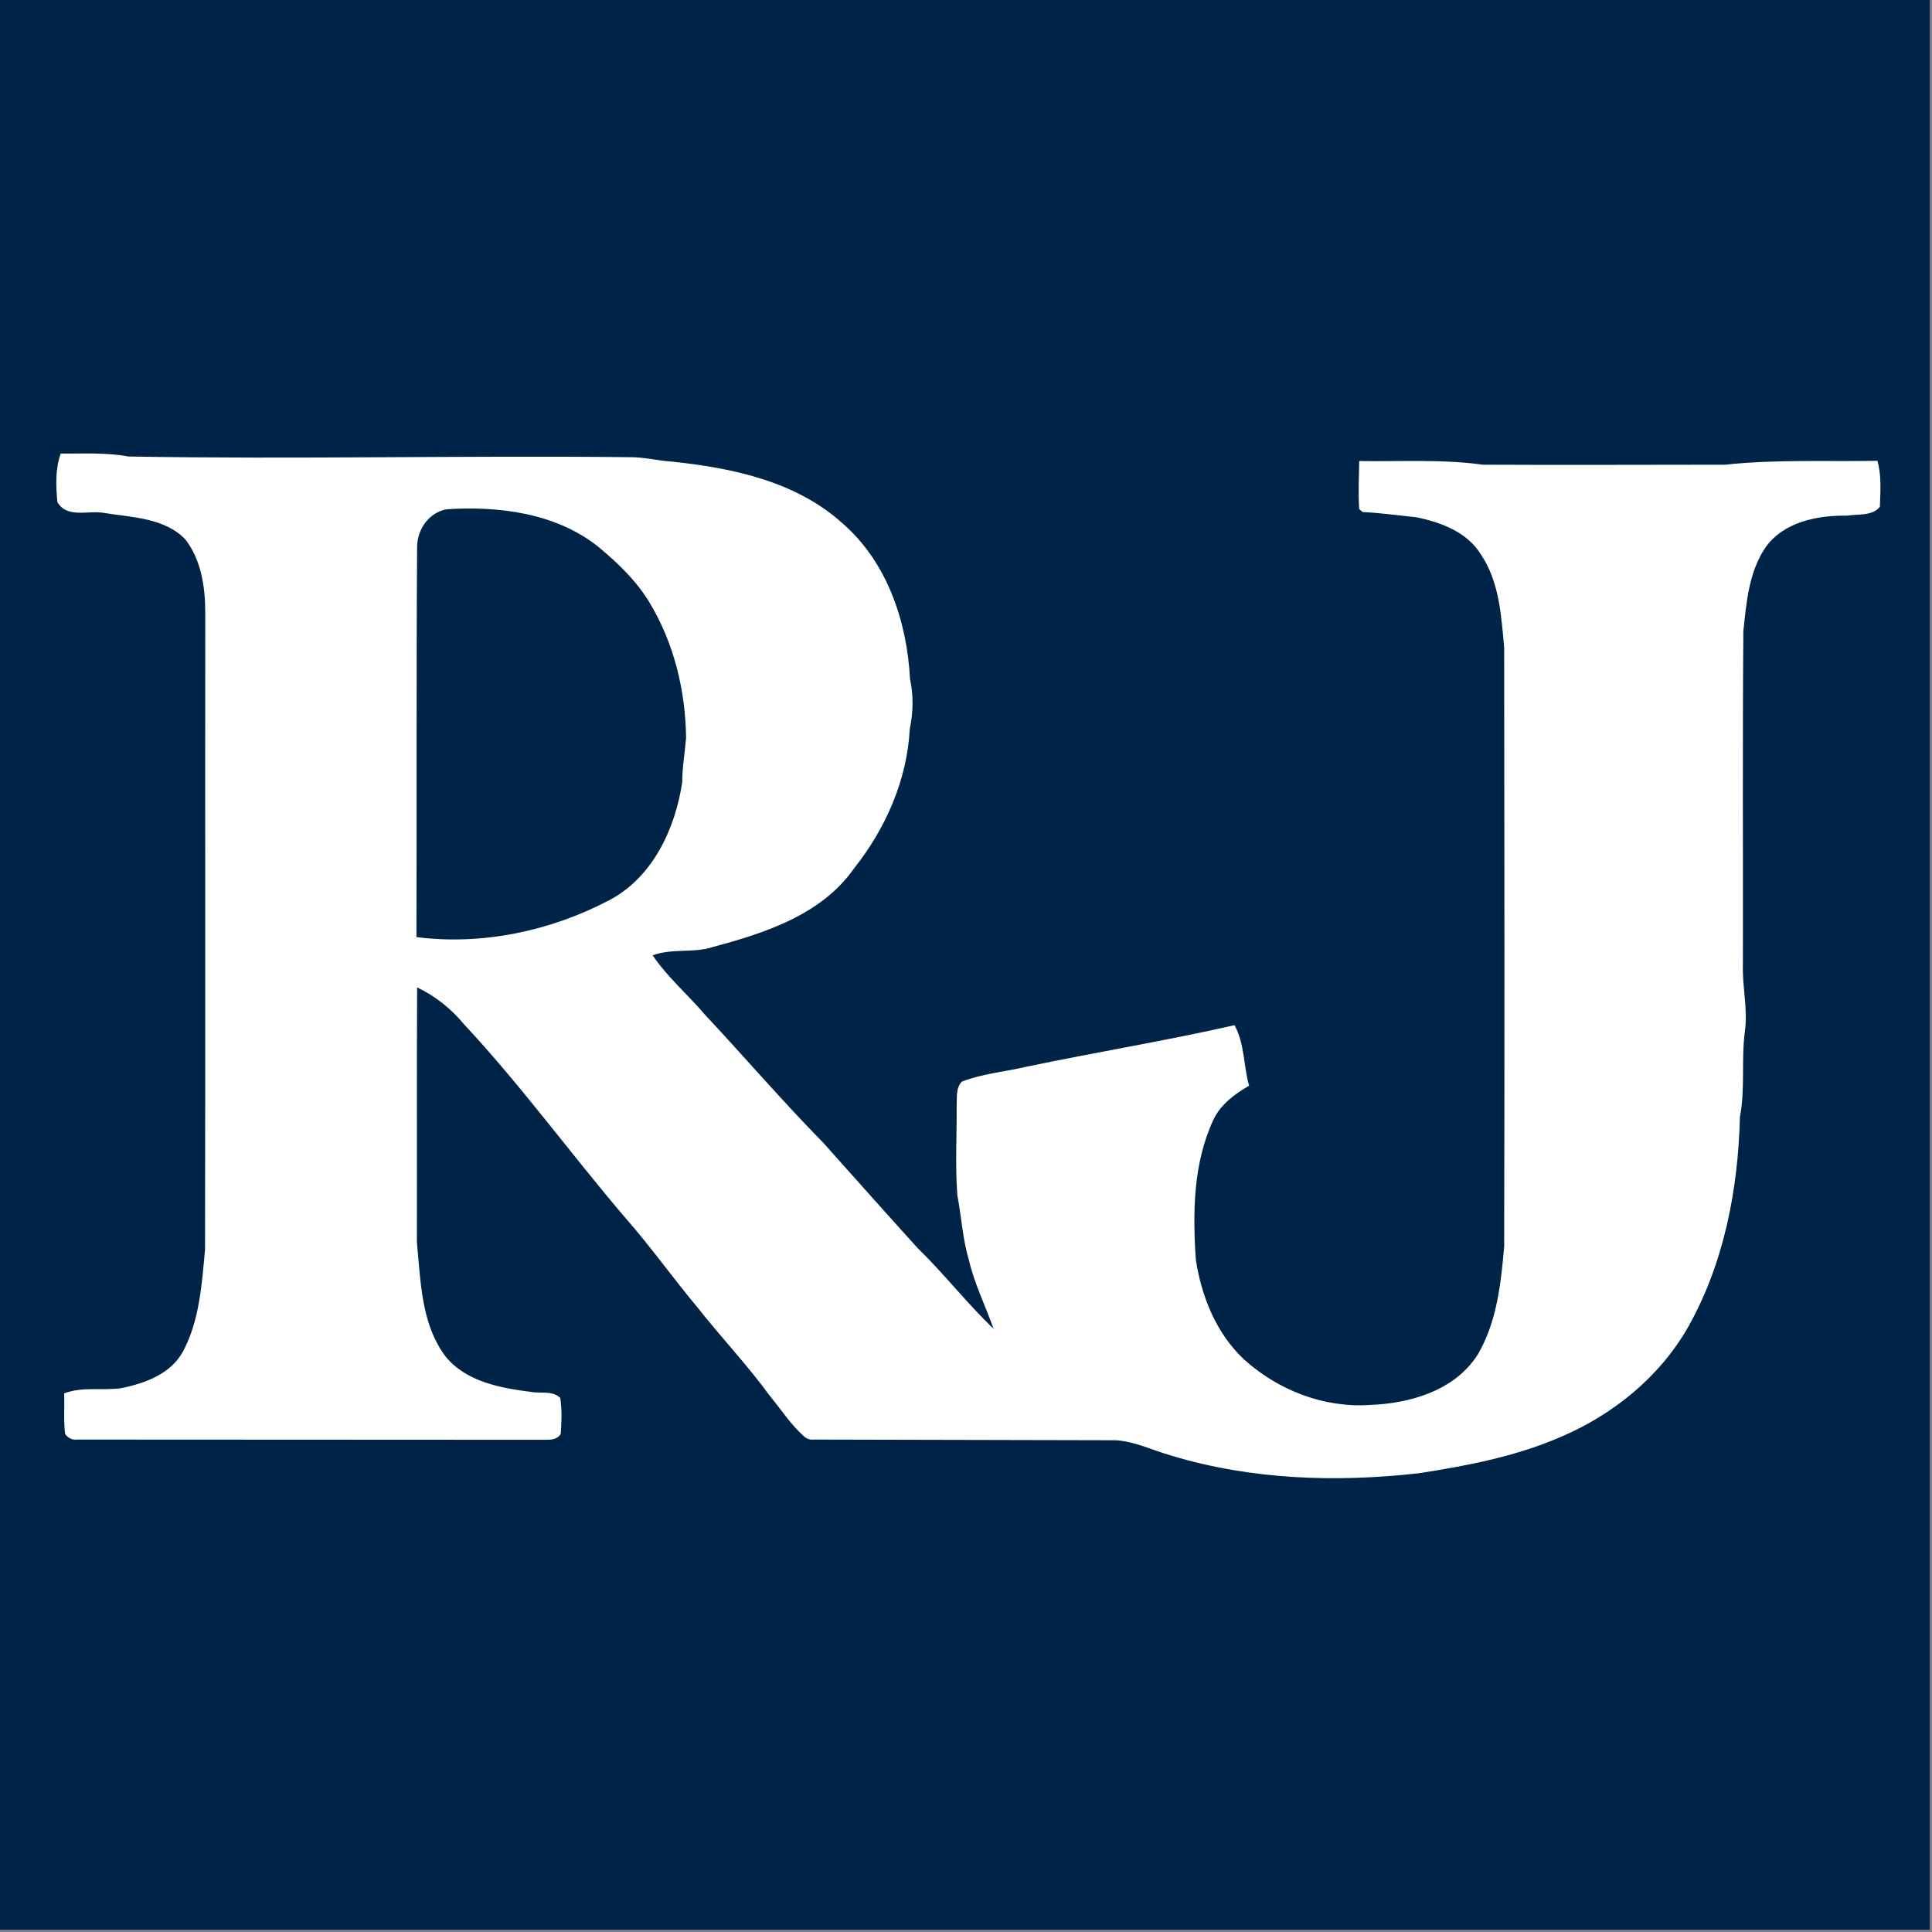 <svg version="1.2" xmlns="http://www.w3.org/2000/svg" viewBox="0 0 849 849" width="849" height="849">
	<rect x="0" y="0" width="849" height="849" fill="#808080" stroke="none"/>
	<title>Screenshot 2023-07-28 at 15-svg</title>
	<style>
		.s0 { fill: #002447 } 
		.s1 { fill: #ffffff } 
	</style>
	<g id="#ffffffff">
		<path id="Shape 1" class="s0" d="m0 0h848v848h-848z"/>
		<path id="Layer" fill-rule="evenodd" class="s1" d="m26.7 199.3c9.9 0.1 20-0.5 29.8 1.3 73.3 1.3 146.6-0.5 219.8 0.3 6.6-0.1 13 1.6 19.4 2 26.6 2.8 54.5 8.8 74.8 27.3 19.4 17 28.1 43 29.4 68.2 1.6 7.3 1.4 14.7-0.1 21.9-1.2 22.5-10.6 43.8-24.5 61.3-14.2 20.3-39 28.4-61.9 34.5-8.6 2.9-18 0.5-26.6 3.7 6.5 9.6 15.4 17.2 22.9 26 17.5 18.7 34.1 38.1 52.1 56.4 13.8 15.4 27.5 30.9 41.4 46.2 11.7 11.4 21.7 24.3 33.4 35.5-3.5-10-8.4-19.7-10.8-30.1-2.8-9.3-3.3-19.1-5.1-28.6-1-13.2-0.2-26.4-0.3-39.6 0.2-3.6-0.4-7.6 2.3-10.3 9-3.5 18.8-4.3 28.2-6.5 30.5-6.4 61.3-11.4 91.6-18.3 4.5 8.2 3.9 17.8 6.4 26.6-6.2 3.6-12.4 8.1-15.6 14.8-9 19.2-9.2 40.9-7.8 61.7 2.5 16.2 9 32.4 21.2 43.8 14.8 13.4 34.9 21.3 55 20 17.8-0.6 37.7-6.3 47.7-22.2 8.4-14.3 10.2-31.3 11.6-47.5 0.2-87.7 0.1-175.4 0-263.1-1.3-14-2.1-28.9-10.2-40.9-6-9.9-17.6-14.2-28.4-16.4-7.8-0.8-15.7-1.9-23.6-2.3l-1.5-1.3c-0.5-7-0.1-14.1 0-21.1 18.1 0.3 36.3-0.9 54.3 1.6 35.5 0.2 71 0 106.6 0 22.2-2.4 44.6-1.3 66.8-1.7 1.9 6.6 1.3 13.5 1.1 20.2-3.4 4.2-9.7 3.1-14.4 3.9-13-0.2-27.9 2.7-35.9 14-7.3 10.8-8.4 24.3-9.7 36.9-0.4 48.8-0.1 97.6-0.2 146.4-0.3 9.7 2.2 19.4 0.9 29.1-1.7 12.6 0.2 25.3-2.2 37.8-0.8 31.9-7 64.4-22.8 92.4-12.4 21.8-32.8 38.3-55.6 48.1-19.9 8.7-41.4 12.8-62.7 16.1-36.2 4.1-73.5 2.9-108.6-7.7-8.3-2.3-16.2-6.4-24.9-6.8q-66.1-0.1-132.3-0.3-2.7 0.3-4.6-1.6c-5.7-5.1-9.9-11.7-14.8-17.6-9.9-13.6-21.5-25.8-31.9-39-10.7-12.8-20.4-26.5-31.4-39-24.1-28.2-45.8-58.2-71.1-85.3-5.6-6.8-12.6-12.4-20.6-16.2-0.2 37.4 0 74.7-0.1 112 1.7 17.2 1.8 35.8 12.6 50.2 9.1 11.2 24.4 13.9 37.9 15.6 4.2 0.7 9.1-0.7 12.5 2.6 0.8 5.2 0.6 10.6 0.2 15.9-1.7 2.6-4.7 2.5-7.5 2.5-68.2-0.1-136.5 0-204.7-0.1q-3.6 0.4-5.6-2.5c-0.7-5.9-0.2-11.9-0.4-17.8 8.1-3.1 16.8-1.1 25.1-2.3 10.4-2.1 21.6-6.2 27-15.9 7.4-13.7 8.4-29.8 9.8-45 0.2-93.4 0-186.8 0.1-280.1 0-11-1.8-23-8.7-31.9-9.1-9.6-23.5-9.7-35.7-11.7-6.9-1.3-16.3 2.6-20.6-4.8-0.6-7.1-1-14.5 1.5-21.3zm156.6 40.7c-0.4 57.2-0.1 114.5-0.3 171.8 29 3.7 59.1-2.7 84.9-16.3 19-10.1 28.8-31.3 31.9-51.7 0-6.7 1.2-13.2 1.7-19.7-0.3-20.7-5.3-41.4-16-59.2-5.8-9.7-14.1-17.6-22.8-24.8-18.6-14.7-43.6-17.8-66.5-16.3-7.6 1.4-12.7 8.6-12.9 16.2z"/>
	</g>
</svg>